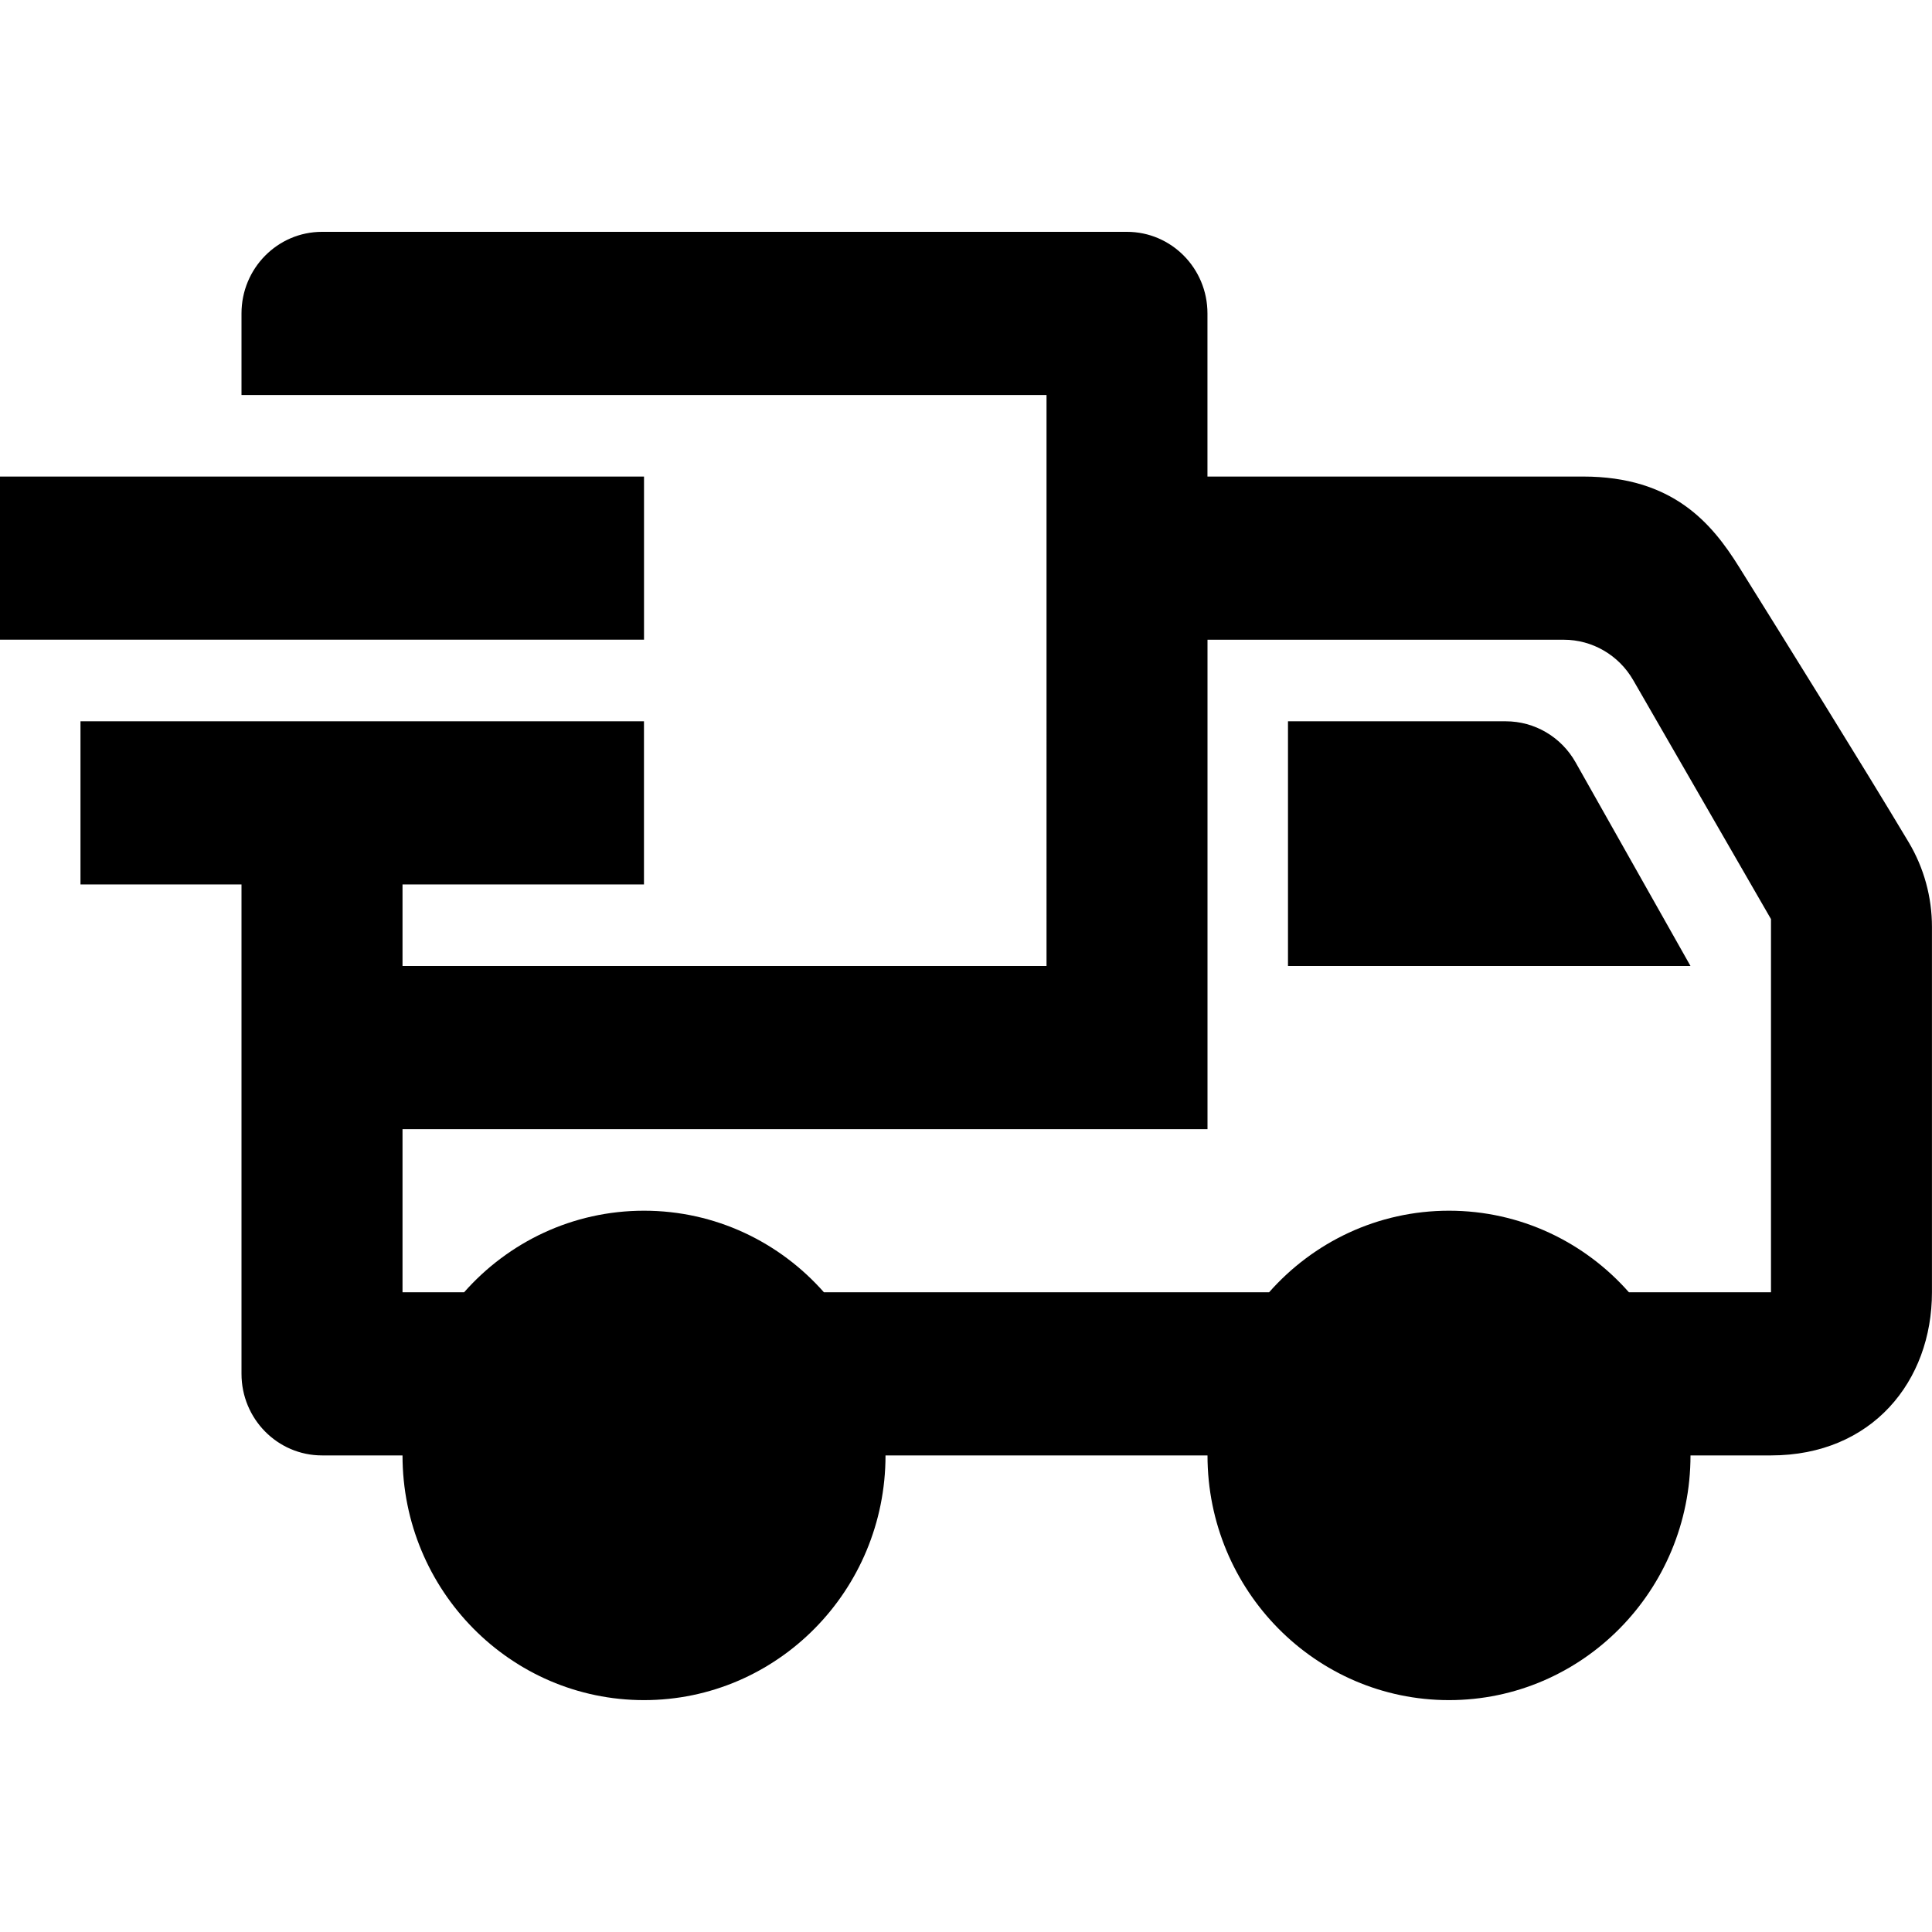 <?xml version="1.0" encoding="utf-8"?>
<!-- Generator: Adobe Illustrator 17.0.0, SVG Export Plug-In . SVG Version: 6.00 Build 0)  -->
<!DOCTYPE svg PUBLIC "-//W3C//DTD SVG 1.1//EN" "http://www.w3.org/Graphics/SVG/1.1/DTD/svg11.dtd">
<svg version="1.1" id="Слой_1" xmlns="http://www.w3.org/2000/svg" xmlns:xlink="http://www.w3.org/1999/xlink" x="0px" y="0px"
	 width="50px" height="50px" viewBox="0 0 50 50" enable-background="new 0 0 50 50" xml:space="preserve">
<path d="M10.417,22.889V25h16.667V10.222H6.25V8.111C6.25,6.946,7.183,6,8.333,6h20.833c1.15,0,2.083,0.946,2.083,2.111v4.222h9.723
	c2.327,0,3.333,1.216,4.033,2.337c1.237,1.984,3.2,5.134,4.394,7.131c0.392,0.659,0.6,1.414,0.6,2.185v9.458
	c0,2.299-1.548,4.222-4.167,4.222H43.75c0,3.496-2.8,6.333-6.25,6.333s-6.25-2.837-6.25-6.333h-8.333c0,3.496-2.8,6.333-6.25,6.333
	s-6.25-2.837-6.25-6.333H8.333c-1.15,0-2.083-0.946-2.083-2.111V22.889H2.083v-4.222h14.583v4.222H10.417z M16.667,35.133
	c1.379,0,2.5,1.136,2.5,2.533s-1.121,2.533-2.5,2.533c-1.379,0-2.5-1.136-2.5-2.533S15.288,35.133,16.667,35.133z M37.5,35.133
	c1.379,0,2.5,1.136,2.5,2.533S38.879,40.2,37.5,40.2S35,39.064,35,37.667S36.121,35.133,37.5,35.133z M31.25,29.222H10.417v4.222
	h1.594c1.144-1.296,2.806-2.111,4.656-2.111c1.85,0,3.512,0.815,4.656,2.111h11.521c1.144-1.296,2.806-2.111,4.656-2.111
	s3.513,0.815,4.656,2.111h3.677v-9.658l-3.565-6.183c-0.373-0.648-1.058-1.047-1.798-1.047H31.25
	C31.25,16.556,31.25,29.222,31.25,29.222z M33.333,18.667V25H43.75l-2.973-5.269c-0.371-0.659-1.06-1.064-1.808-1.064H33.333z
	 M0,12.333h16.667v4.222H0V12.333z"/>
</svg>

